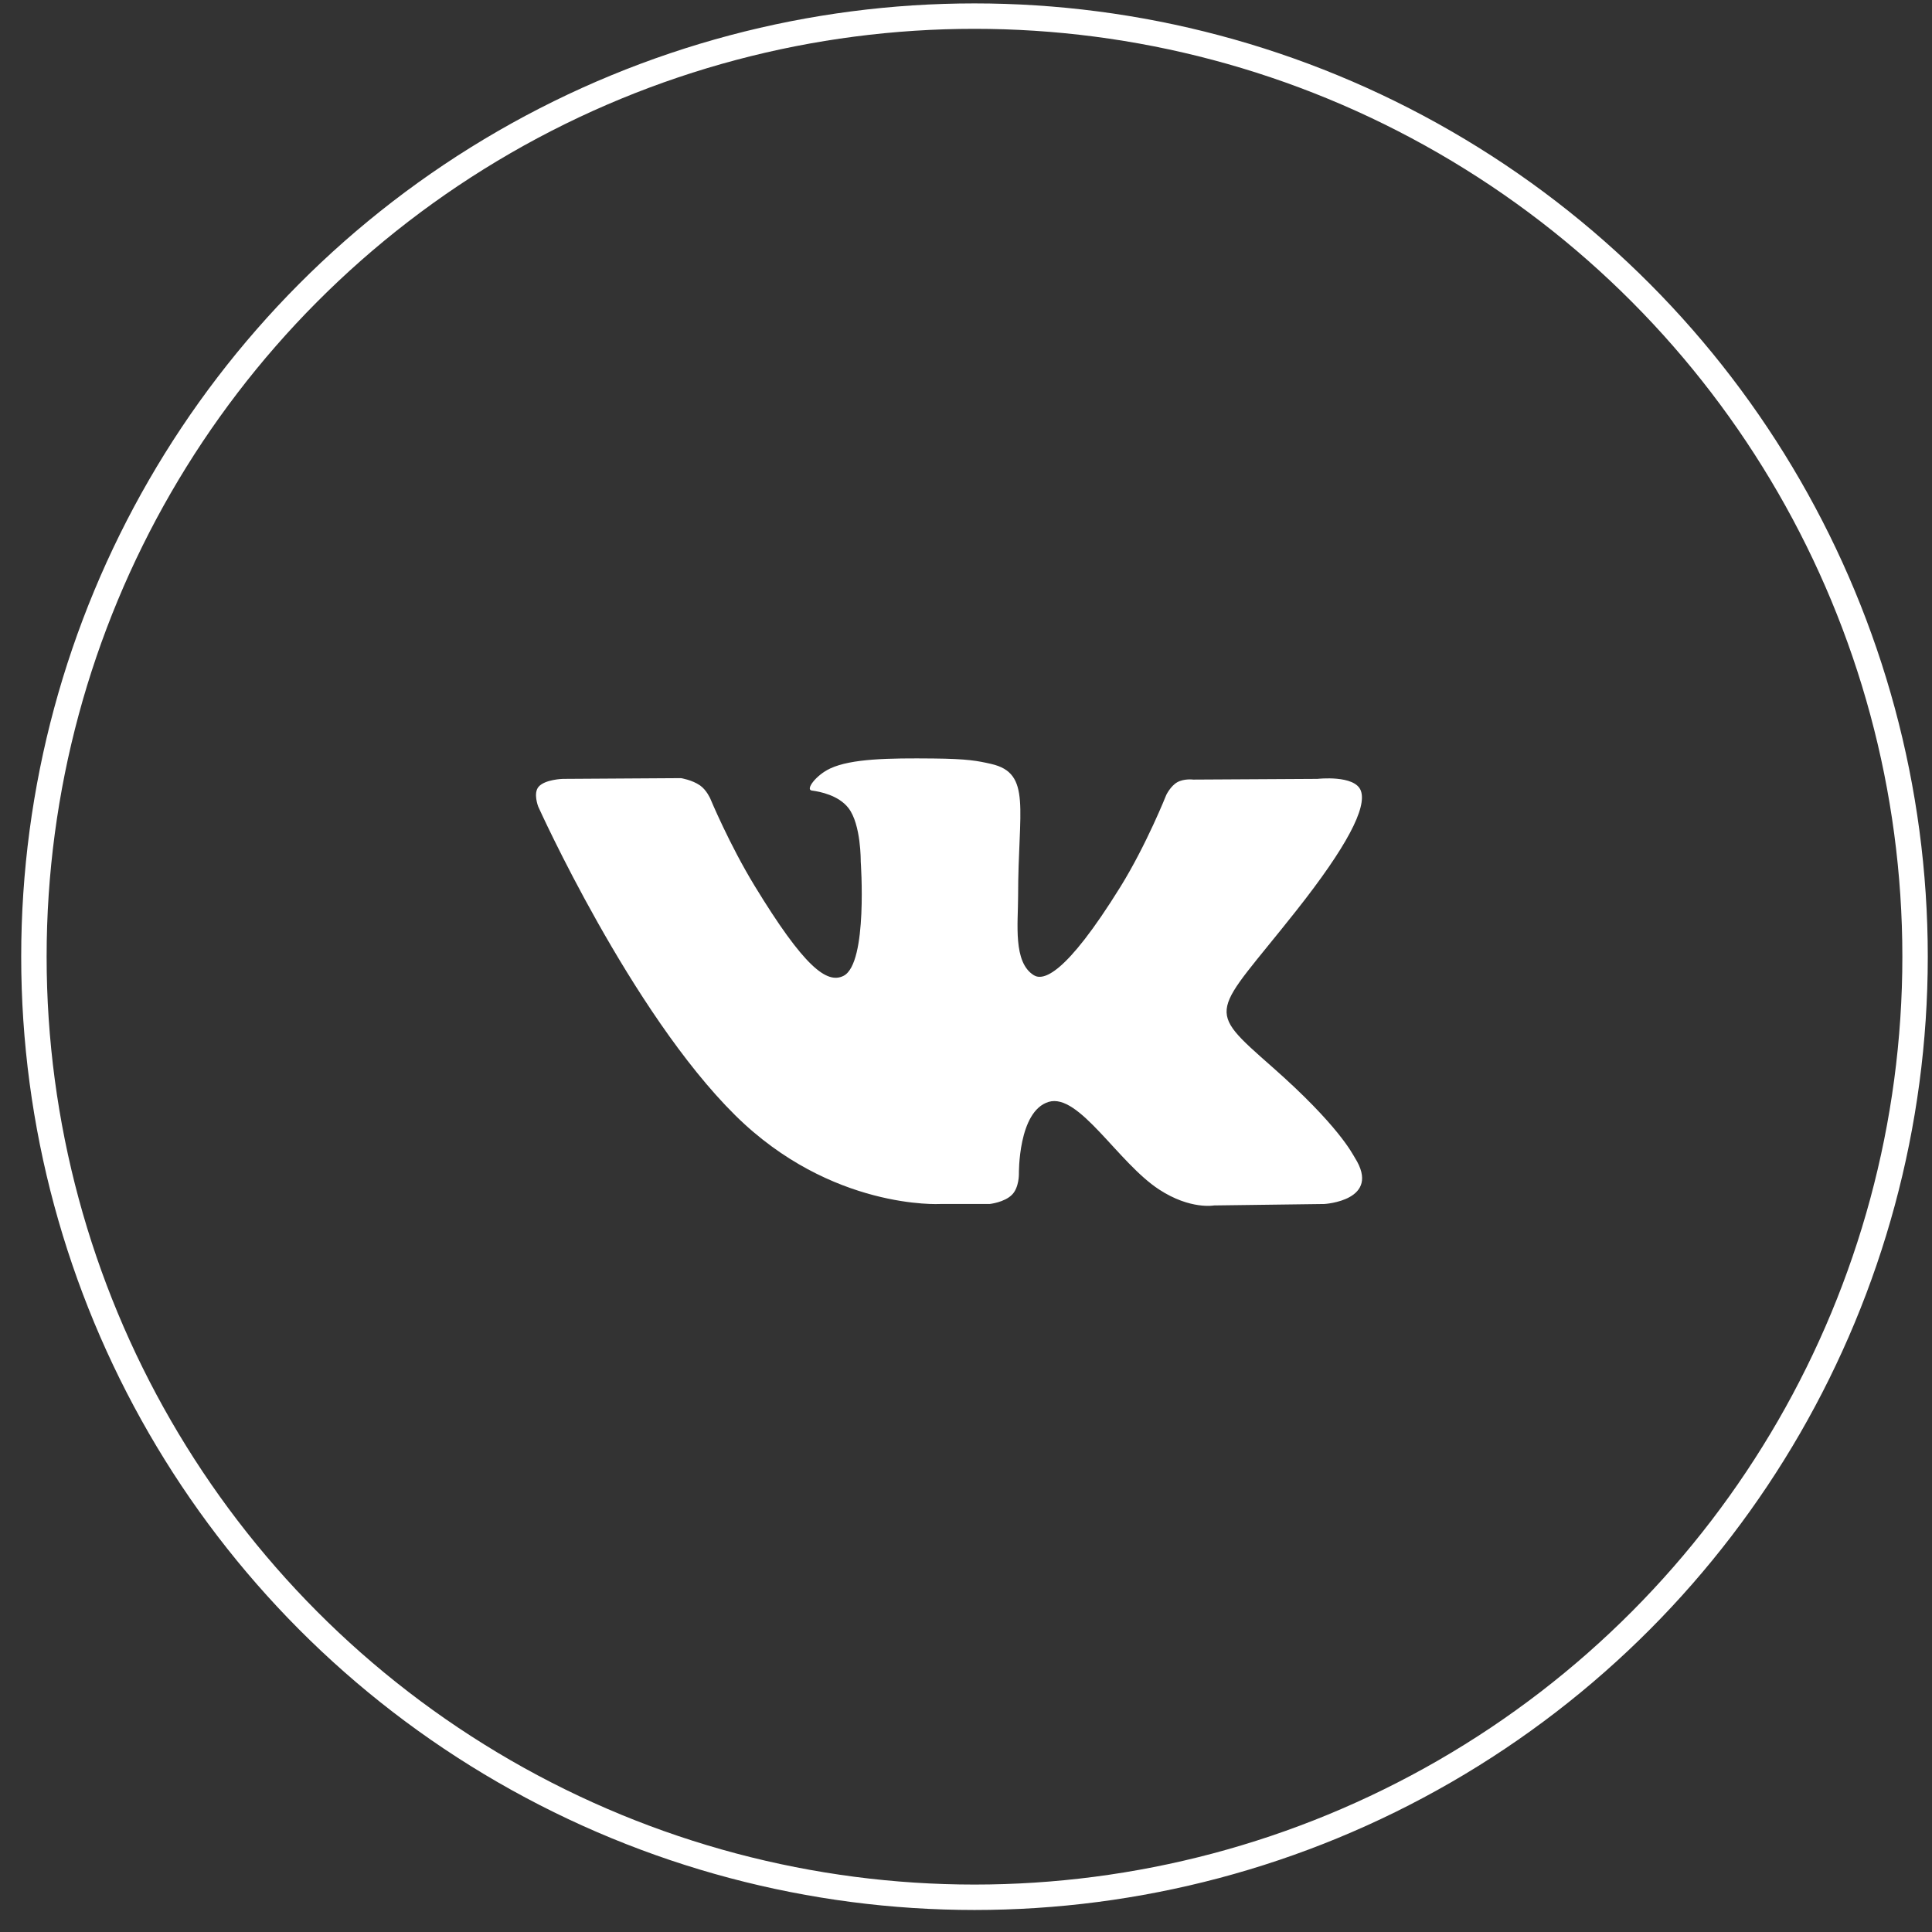 <?xml version="1.0" encoding="UTF-8"?> <svg xmlns="http://www.w3.org/2000/svg" width="76" height="76" viewBox="0 0 76 76" fill="none"><rect x="0" y="0" width="76" height="76" fill="#333333" stroke="none"/> <circle cx="38.334" cy="37.634" r="37" stroke="white"></circle> <path fill-rule="evenodd" clip-rule="evenodd" d="M36.985 47.362H38.928C38.928 47.362 39.514 47.301 39.813 46.994C40.09 46.712 40.081 46.184 40.081 46.184C40.081 46.184 40.043 43.71 41.252 43.345C42.444 42.985 43.976 45.736 45.599 46.794C46.827 47.595 47.759 47.419 47.759 47.419L52.099 47.362C52.099 47.362 54.369 47.229 53.292 45.535C53.204 45.396 52.665 44.281 50.066 41.989C47.344 39.591 47.709 39.979 50.987 35.83C52.983 33.305 53.781 31.762 53.531 31.102C53.294 30.472 51.826 30.639 51.826 30.639L46.939 30.667C46.939 30.667 46.576 30.62 46.308 30.773C46.046 30.922 45.878 31.271 45.878 31.271C45.878 31.271 45.103 33.225 44.073 34.888C41.897 38.396 41.026 38.581 40.67 38.364C39.843 37.856 40.05 36.325 40.05 35.237C40.05 31.836 40.594 30.419 38.993 30.052C38.462 29.931 38.07 29.85 36.712 29.837C34.969 29.82 33.493 29.841 32.658 30.23C32.101 30.489 31.672 31.065 31.934 31.098C32.256 31.139 32.988 31.285 33.376 31.786C33.876 32.433 33.859 33.886 33.859 33.886C33.859 33.886 34.147 37.887 33.187 38.385C32.528 38.725 31.625 38.03 29.685 34.847C28.691 33.217 27.941 31.415 27.941 31.415C27.941 31.415 27.796 31.078 27.538 30.897C27.225 30.679 26.788 30.61 26.788 30.61L22.144 30.639C22.144 30.639 21.447 30.657 21.191 30.945C20.963 31.201 21.173 31.731 21.173 31.731C21.173 31.731 24.808 39.806 28.924 43.875C32.699 47.607 36.985 47.362 36.985 47.362" fill="white"></path> </svg> 